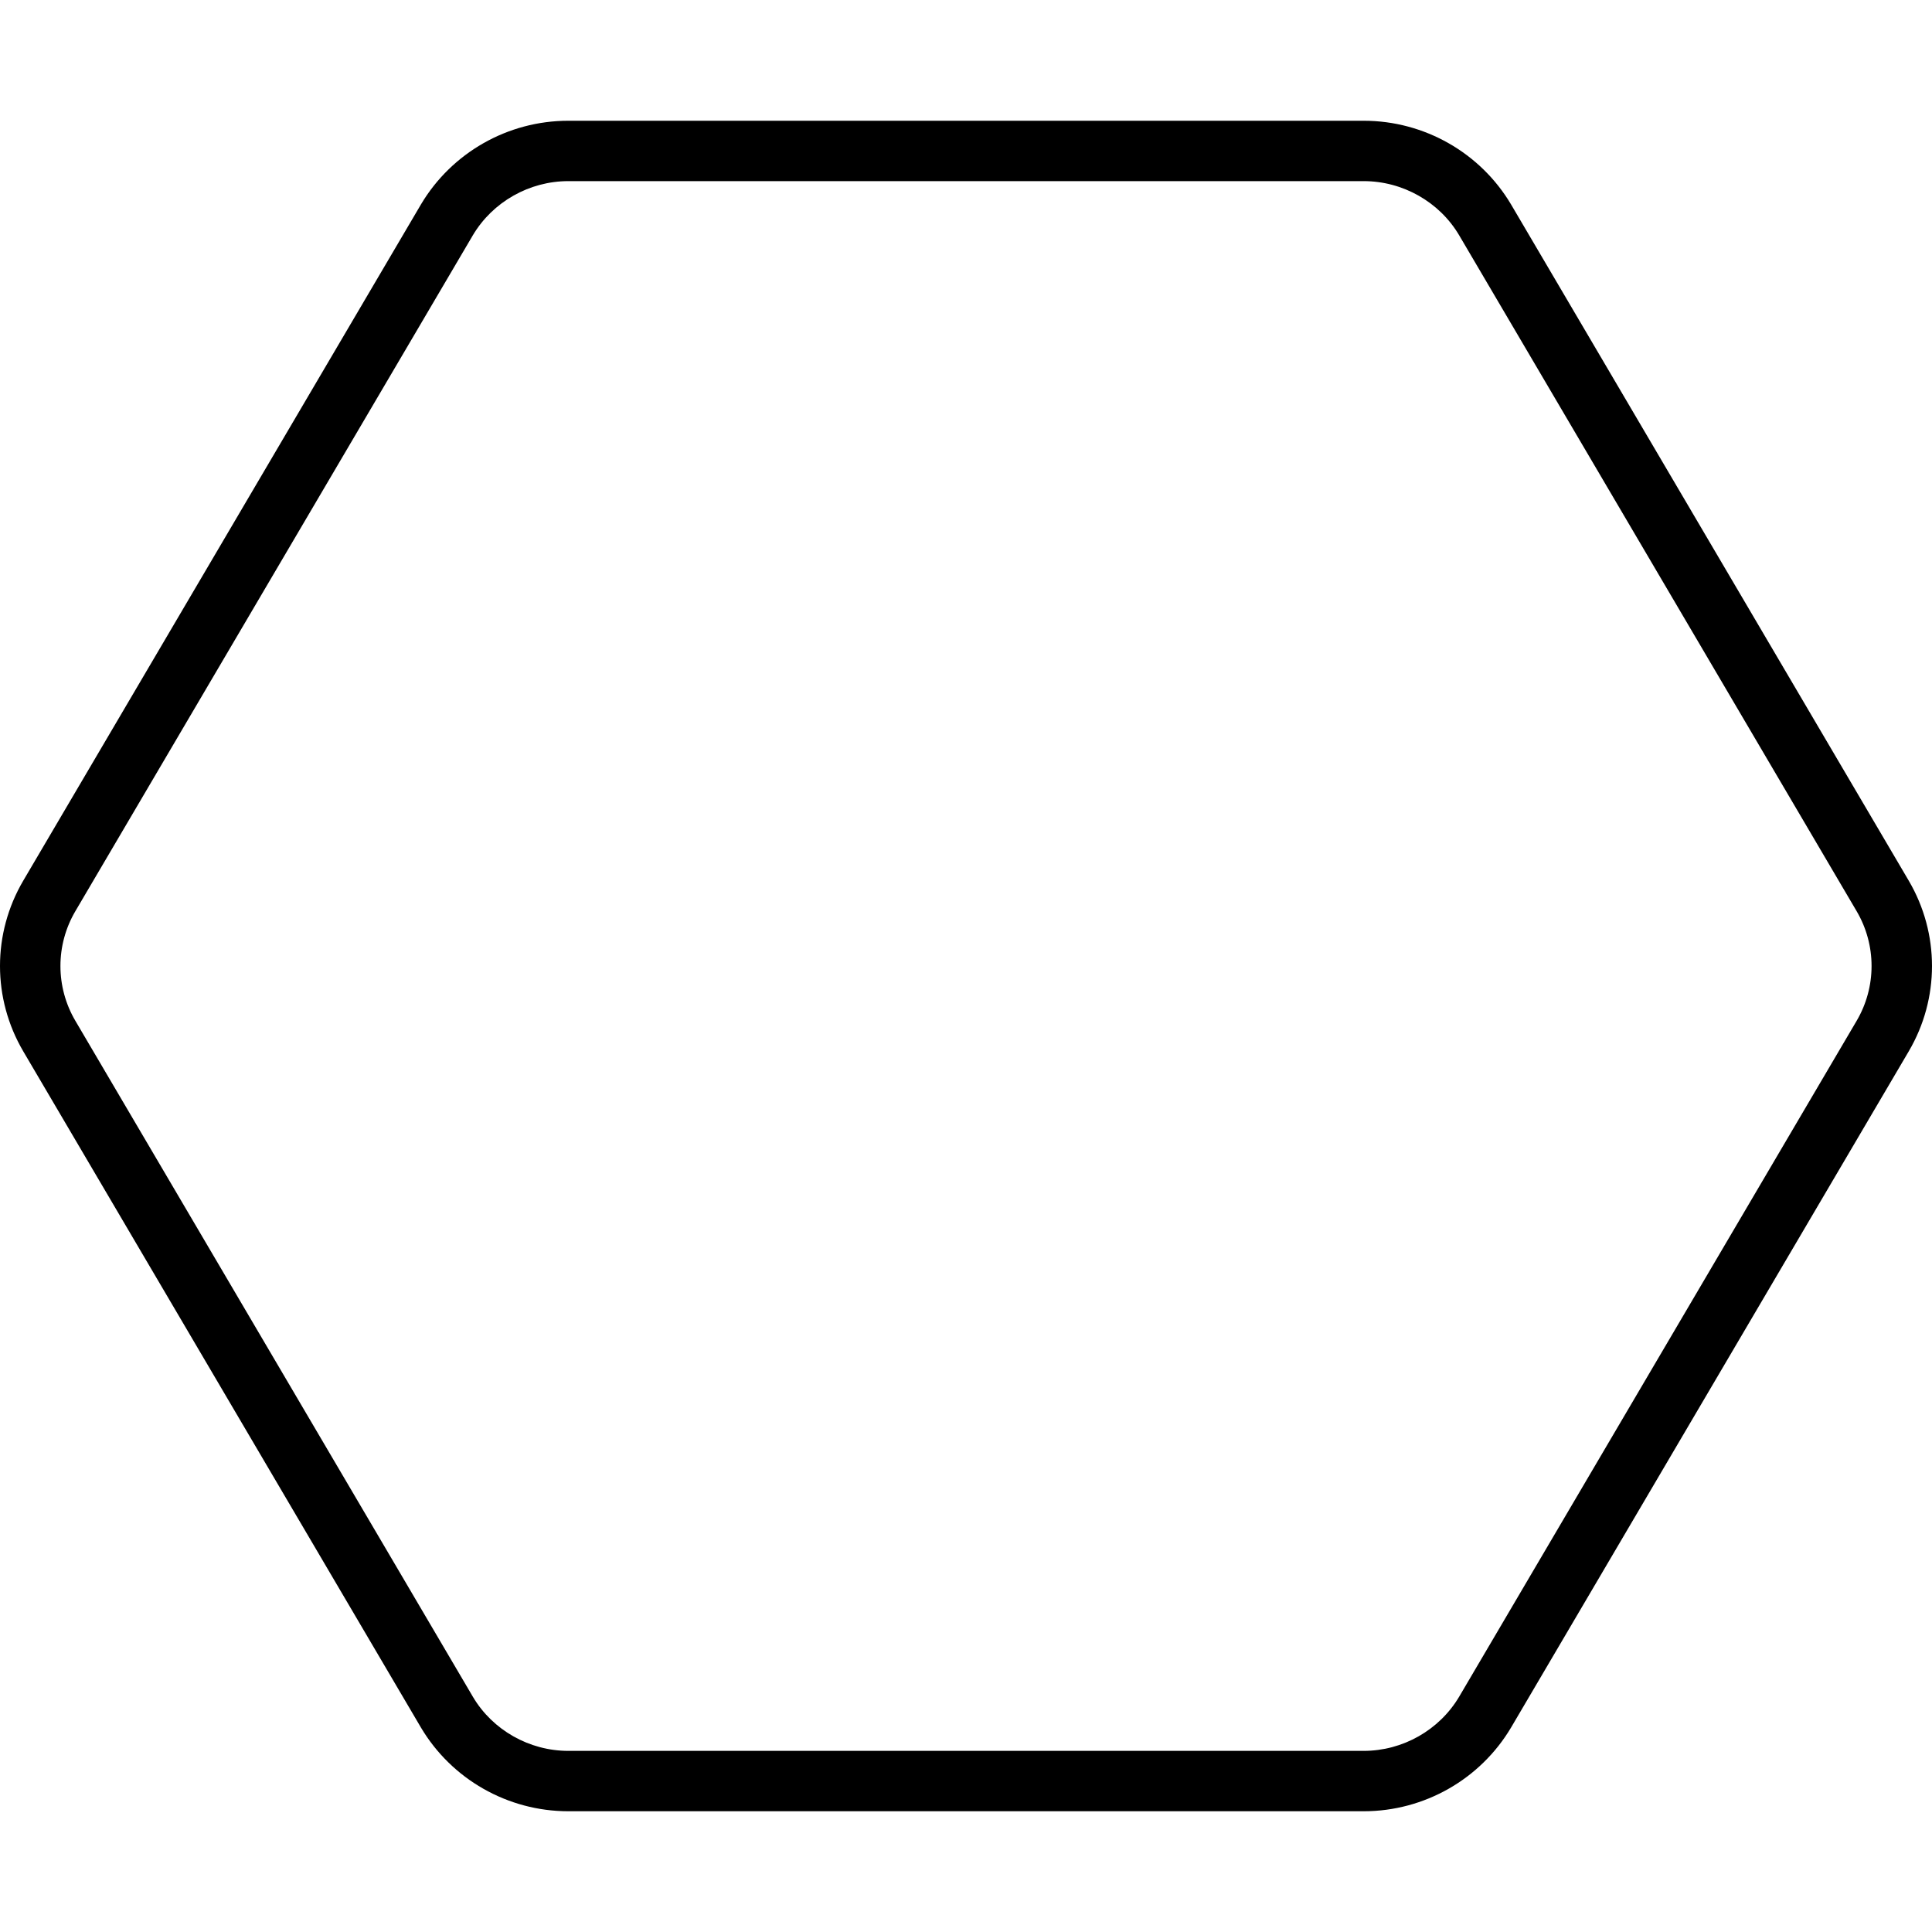 <svg xmlns="http://www.w3.org/2000/svg" viewBox="0 0 512 512"><!-- Font Awesome Pro 6.0.0-alpha2 by @fontawesome - https://fontawesome.com License - https://fontawesome.com/license (Commercial License) --><path d="M505.824 233.367L400.437 54.164C392.32 40.516 377.5 32 361.387 32H150.613C134.5 32 119.68 40.516 111.563 54.164L6.176 233.367C-2.059 247.367 -2.059 264.633 6.176 278.633L111.563 457.832C119.68 471.484 134.5 480 150.613 480H361.387C377.5 480 392.32 471.484 400.437 457.832L505.824 278.633C514.059 264.633 514.059 247.367 505.824 233.367ZM492.031 270.523L386.684 449.656C381.426 458.504 371.73 464 361.387 464H150.613C140.27 464 130.574 458.504 125.355 449.723L19.969 270.52C14.699 261.562 14.699 250.437 19.969 241.477L125.313 62.344C130.574 53.496 140.27 48 150.613 48H361.387C371.73 48 381.426 53.496 386.645 62.273L492.031 241.48C497.301 250.438 497.301 261.562 492.031 270.523Z"/></svg>